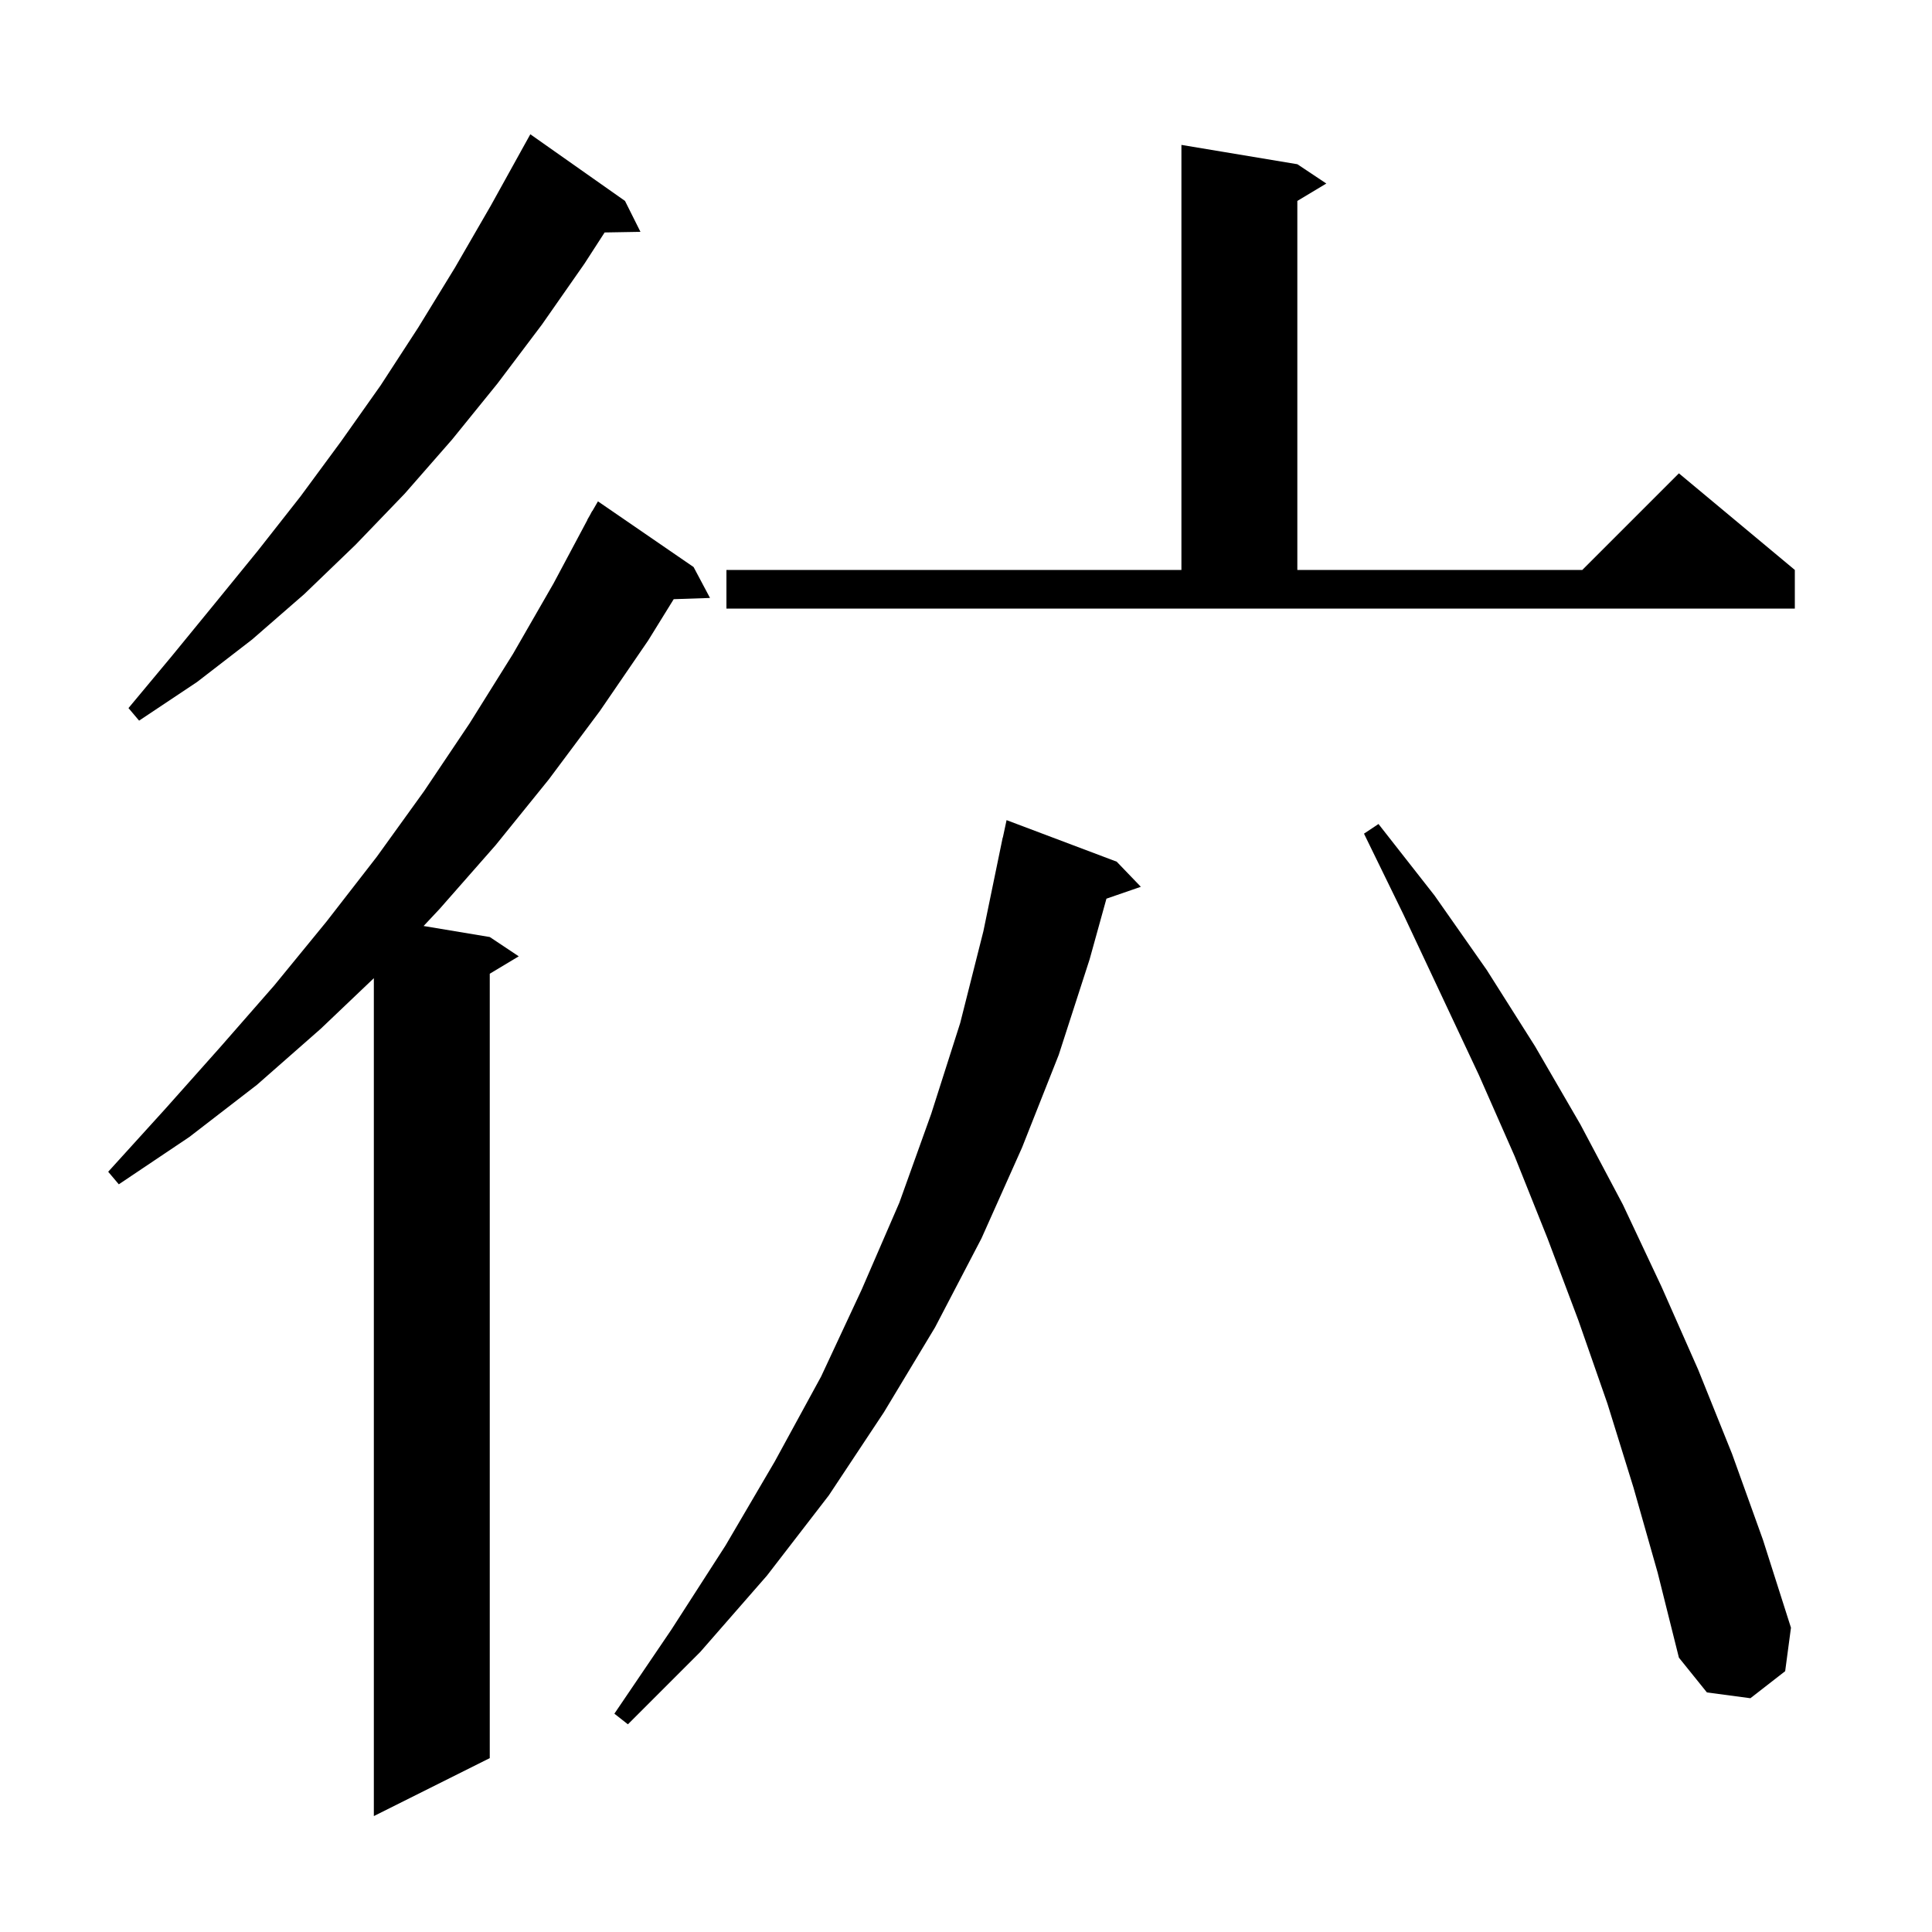 <svg xmlns="http://www.w3.org/2000/svg" xmlns:xlink="http://www.w3.org/1999/xlink" version="1.1" baseProfile="full" viewBox="0 0 200 200" width="200" height="200"><g fill="currentColor"><path d="M 71.8 58.7 L 73.5 61.9 L 69.742 62.027 L 67.1 66.3 L 62.1 73.6 L 56.8 80.7 L 51.3 87.5 L 45.5 94.1 L 43.851 95.859 L 50.7 97.0 L 53.7 99.0 L 50.7 100.8 L 50.7 182.0 L 38.7 188.0 L 38.7 101.262 L 33.2 106.5 L 26.6 112.3 L 19.6 117.7 L 12.3 122.6 L 11.2 121.3 L 17.1 114.8 L 22.8 108.4 L 28.4 102.0 L 33.8 95.4 L 39.0 88.7 L 43.9 81.9 L 48.6 74.9 L 53.1 67.7 L 57.3 60.4 L 60.816 53.807 L 60.8 53.8 L 61.054 53.362 L 61.3 52.9 L 61.316 52.909 L 61.9 51.9 Z M 115.6 89.2 L 118.1 91.8 L 114.538 93.03 L 112.8 99.3 L 109.6 109.2 L 105.8 118.8 L 101.6 128.2 L 96.8 137.4 L 91.5 146.2 L 85.8 154.8 L 79.4 163.1 L 72.5 171.0 L 65.0 178.5 L 63.6 177.4 L 69.5 168.7 L 75.1 160.0 L 80.2 151.3 L 85.0 142.5 L 89.2 133.5 L 93.1 124.5 L 96.4 115.3 L 99.4 105.9 L 101.8 96.4 L 103.8 86.7 L 103.814 86.703 L 104.2 84.9 Z M 169.1 154.0 L 166.4 145.3 L 163.4 136.7 L 160.2 128.2 L 156.8 119.7 L 153.1 111.3 L 145.3 94.7 L 141.2 86.3 L 142.7 85.3 L 148.5 92.7 L 153.9 100.4 L 158.9 108.3 L 163.6 116.4 L 168.0 124.7 L 172.0 133.2 L 175.8 141.8 L 179.3 150.5 L 182.5 159.4 L 185.4 168.5 L 184.8 173.0 L 181.2 175.8 L 176.7 175.2 L 173.8 171.6 L 171.6 162.8 Z M 64.7 20.8 L 66.3 24.0 L 62.591 24.064 L 60.5 27.3 L 56.1 33.6 L 51.5 39.7 L 46.8 45.5 L 41.9 51.1 L 36.8 56.4 L 31.5 61.5 L 26.1 66.2 L 20.4 70.6 L 14.4 74.6 L 13.3 73.3 L 17.8 67.9 L 22.3 62.4 L 26.7 57.0 L 31.1 51.4 L 35.3 45.7 L 39.4 39.9 L 43.3 33.9 L 47.1 27.7 L 50.8 21.3 L 53.901 15.701 L 53.9 15.7 L 54.9 13.9 Z M 75.2 59.0 L 122.3 59.0 L 122.3 15.0 L 134.3 17.0 L 137.3 19.0 L 134.3 20.8 L 134.3 59.0 L 163.8 59.0 L 173.8 49.0 L 185.8 59.0 L 185.8 63.0 L 75.2 63.0 Z "/></g></svg>